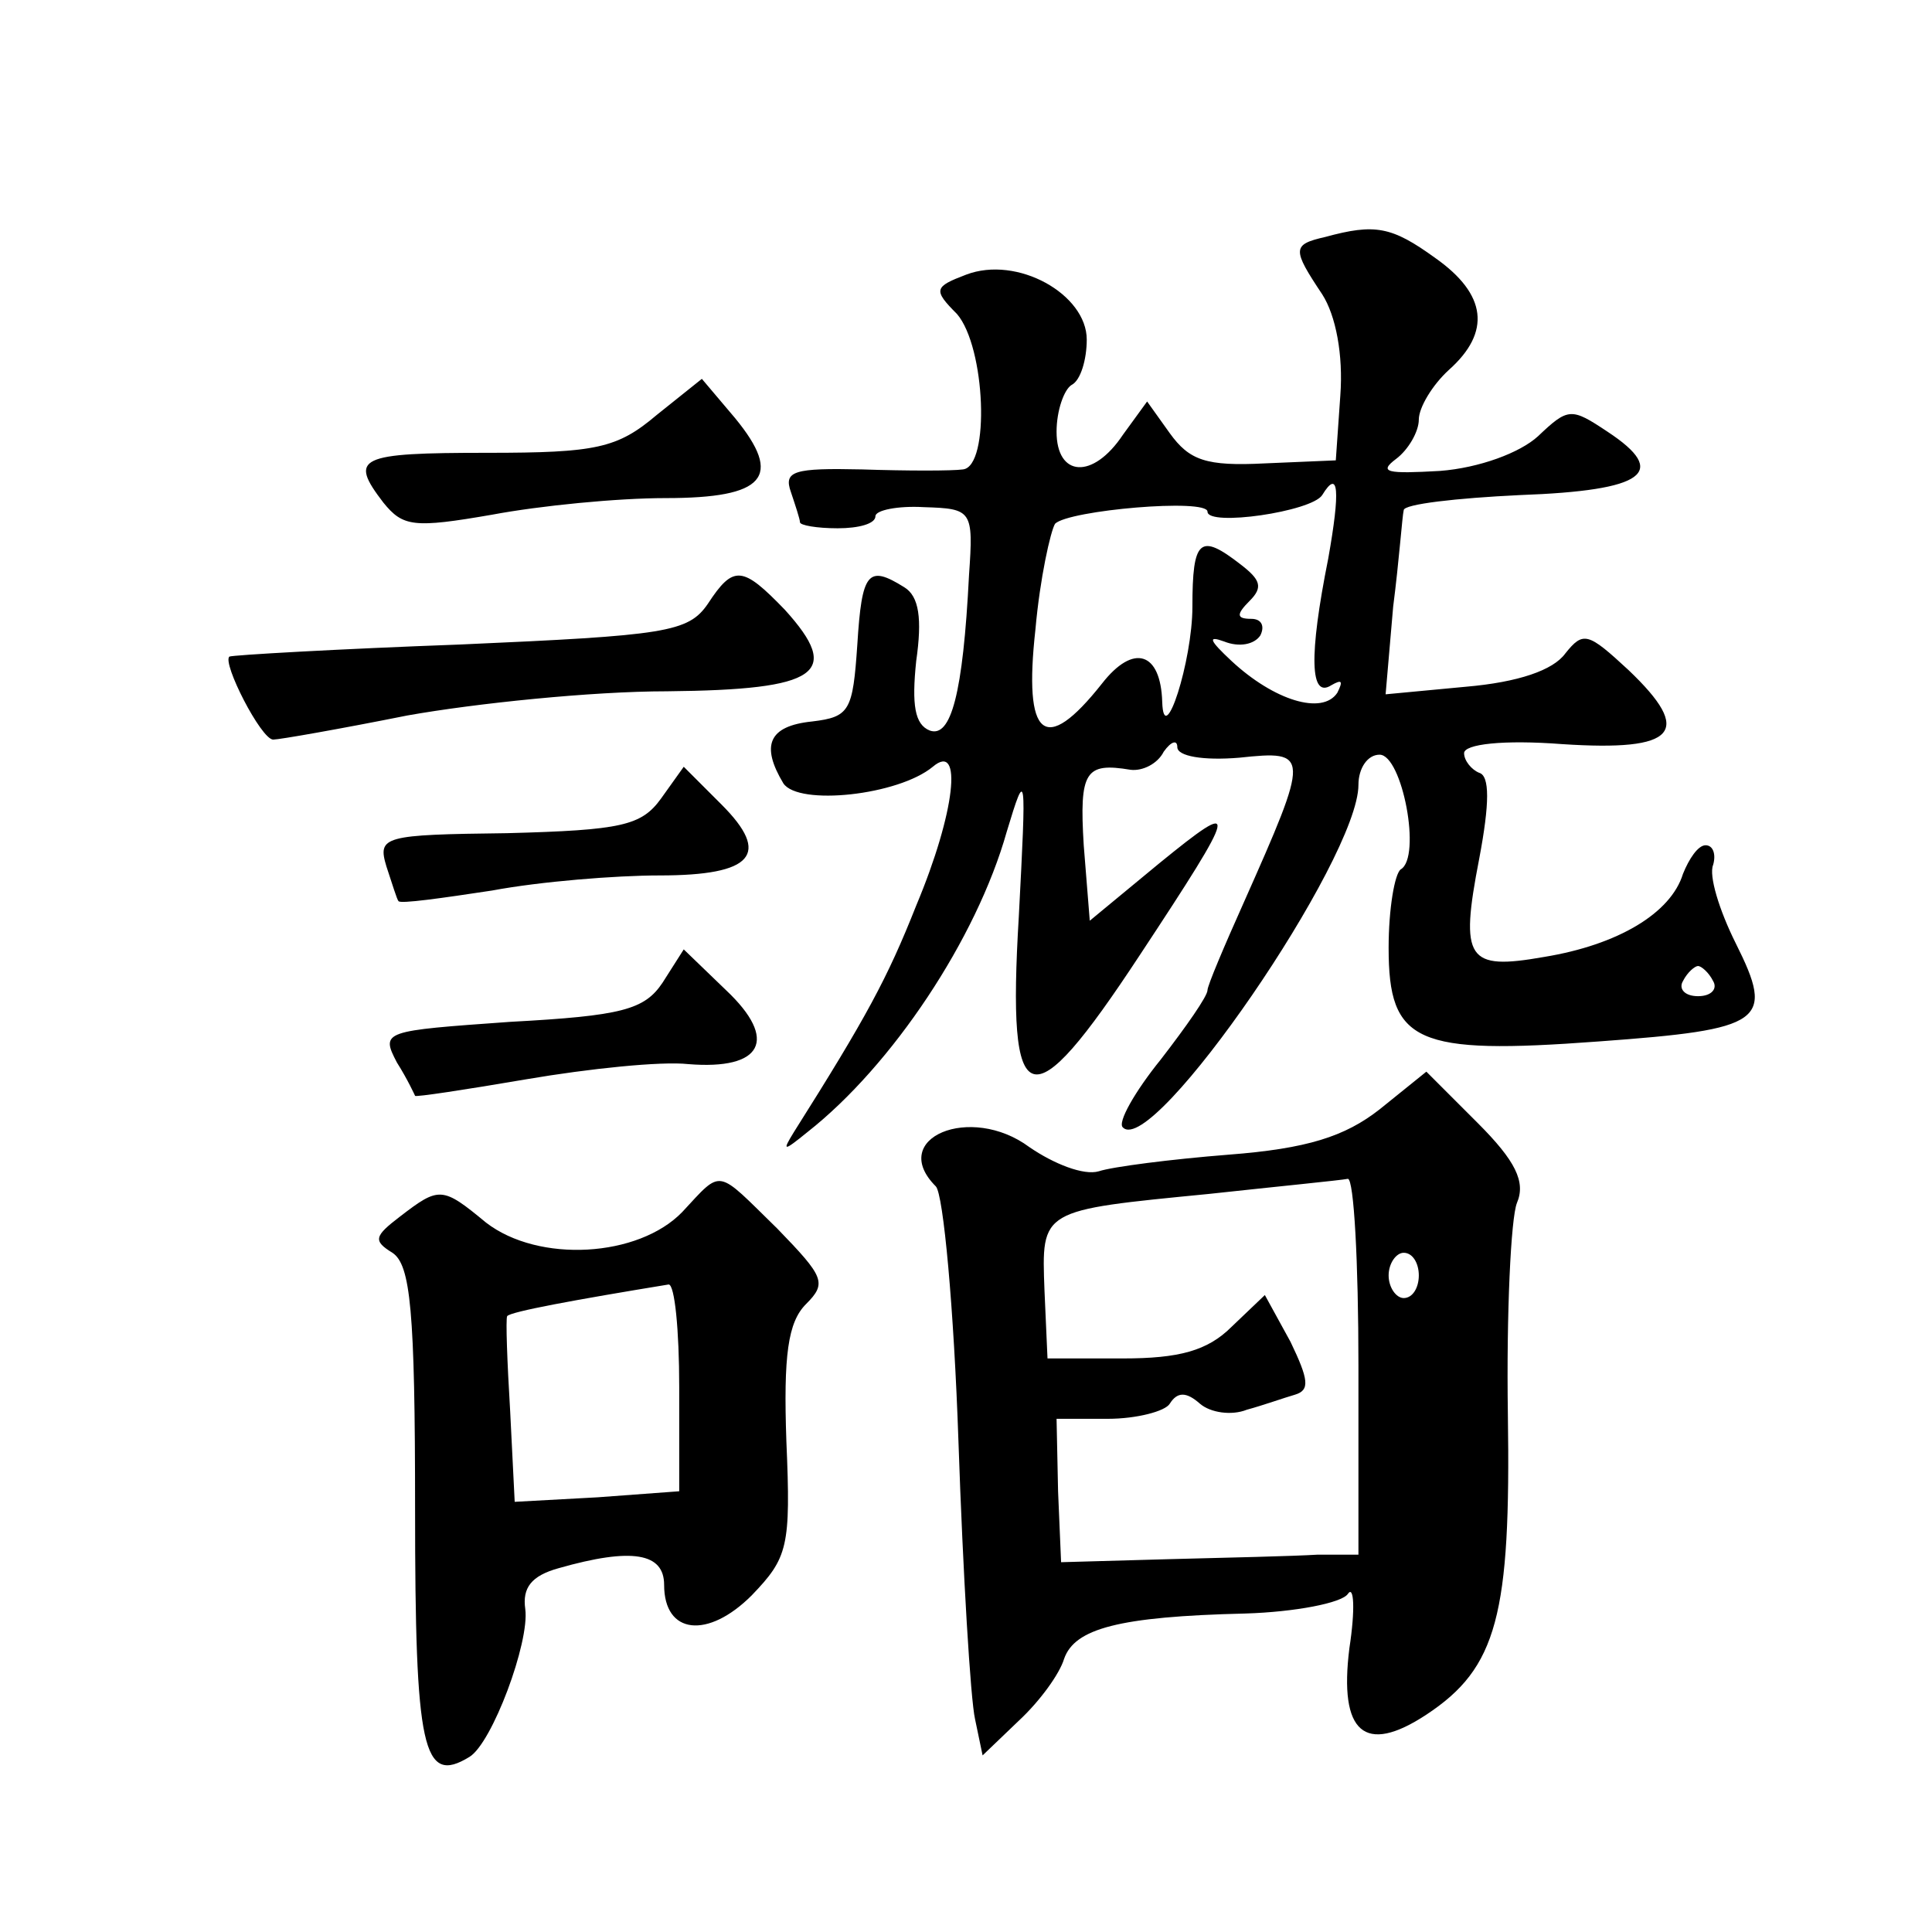 <?xml version="1.0" standalone="no"?>
<!DOCTYPE svg PUBLIC "-//W3C//DTD SVG 20010904//EN"
 "http://www.w3.org/TR/2001/REC-SVG-20010904/DTD/svg10.dtd">
<svg version="1.0" xmlns="http://www.w3.org/2000/svg"
 width="128pt" height="128pt" viewBox="0 0 128 128"
 preserveAspectRatio="xMidYMid meet">
<g transform="translate(0,128) scale(0.1,-0.1)"
fill="#0" stroke="none">
<path d="M878 1123 c-22 -5 -22 -8 -2 -38 9 -14 14 -40 12 -67 l-3 -43 -47 -2 c-39
-2 -50 2 -63 20 l-15 21 -16 -22 c-20 -30 -44 -28 -44 2 0 14 5 28 10 31 6 3 10
17 10 30 0 30 -46 56 -80 43 -21 -8 -22 -10 -6 -26 19 -22 22 -101 4 -103 -7 -1
-37 -1 -67 0 -45 1 -52 -1 -47 -15 3 -9 6 -18 6 -20 0 -2 11 -4 25 -4 14 0 25 3
25 8 0 4 15 7 32 6 32 -1 33 -2 30 -45 -4 -79 -12 -108 -26 -103 -10 4 -12 17 -9
46 4 28 2 43 -8 49 -24 15 -28 10 -31 -38 -3 -44 -5 -48 -30 -51 -29 -3 -34 -16
-19 -41 10 -15 76 -8 99 11 20 17 15 -30 -11 -92 -19 -48 -33 -74 -81 -150 -8 -13
-7 -13 9 0 56 44 112 128 132 199 13 43 13 40 8 -56 -8 -133 7 -137 80 -26 66 100
67 105 13 61 l-46 -38 -4 50 c-3 49 1 55 31 50 8 -1 18 4 22 12 5 7 9 8 9 3 0 -6
17 -9 41 -7 47 5 47 3 3 -96 -13 -29 -24 -55 -24 -58 0 -4 -14 -24 -31 -46 -17
-21 -29 -42 -25 -45 20 -20 156 178 156 227 0 11 6 20 14 20 15 0 28 -68 14 -76
-4 -3 -8 -26 -8 -52 0 -63 18 -71 139 -62 110 8 117 13 91 65 -11 22 -18 45 -15
52 2 7 0 13 -5 13 -5 0 -11 -9 -15 -19 -8 -26 -43 -47 -92 -55 -51 -9 -56 -2 -43
65 7 37 7 55 0 57 -5 2 -10 8 -10 13 0 6 26 9 65 6 76 -5 87 8 44 49 -27 25 -30
26 -42 11 -8 -11 -31 -19 -66 -22 l-53 -5 5 58 c4 31 6 60 7 64 0 4 35 8 77 10
83 3 99 15 58 42 -24 16 -26 16 -46 -3 -12 -11 -39 -21 -65 -23 -35 -2 -41 -1 -29
8 8 6 15 18 15 26 0 8 9 23 20 33 28 25 25 50 -9 74 -29 21 -40 23 -73 14z m2 -213
c-13 -65 -12 -93 2 -84 7 4 8 3 4 -5 -10 -15 -42 -5 -70 21 -15 14 -16 17 -5 13
10 -4 20 -2 24 4 3 6 1 11 -6 11 -10 0 -10 3 -1 12 9 9 7 14 -6 24 -27 21 -32 17
-32 -28 0 -36 -19 -95 -20 -63 -1 33 -19 39 -40 12 -38 -48 -52 -36 -44 36 3 34
10 65 13 70 9 9 101 17 101 8 0 -10 69 0 76 11 11 18 12 3 4 -42z m255 -280 c3
-5 -1 -10 -10 -10 -9 0 -13 5 -10 10 3 6 8 10 10 10 2 0 7 -4 10 -10z M435 1005
c-26 -22 -40 -25 -112 -25 -86 0 -92 -3 -69 -33 13 -16 20 -17 72 -8 32 6 83 11
115 11 66 0 78 14 46 53 l-22 26 -30 -24z M469 880 c-13 -19 -28 -21 -164 -27 -82
-3 -151 -7 -153 -8 -5 -4 21 -55 29 -55 4 0 44 7 89 16 45 8 122 16 172 16 101
1 116 12 78 54 -28 29 -34 30 -51 4z M438 751 c-13 -18 -26 -21 -102 -23 -82 -1
-86 -2 -80 -22 4 -12 7 -22 8 -23 1 -2 29 2 62 7 32 6 82 10 111 10 62 0 74 14
41 47 l-25 25 -15 -21z M439 629 c-12 -18 -27 -22 -101 -26 -84 -6 -86 -6 -75 -27
7 -11 12 -22 12 -22 0 -1 33 4 74 11 41 7 89 12 107 10 49 -4 60 16 25 49 l-28
27 -14 -22z M914 545 c-23 -18 -48 -26 -100 -30 -38 -3 -77 -8 -86 -11 -10 -3 -30
5 -46 16 -39 29 -94 6 -62 -26 5 -5 12 -81 15 -169 3 -88 8 -171 11 -184 l5 -24
24 23 c14 13 27 31 30 41 7 20 36 28 120 30 33 1 64 7 68 13 4 6 5 -10 1 -36 -7
-56 10 -71 51 -44 47 31 56 66 54 199 -1 67 2 130 6 140 6 14 -1 28 -26 53 l-34
34 -31 -25z m-14 -170 l0 -125 -27 0 c-16 -1 -60 -2 -99 -3 l-71 -2 -2 47 -1 48
34 0 c19 0 38 5 41 10 5 8 11 8 20 0 7 -6 21 -8 31 -4 11 3 25 8 32 10 10 3 9 10
-3 35 l-17 31 -22 -21 c-16 -16 -35 -21 -72 -21 l-50 0 -2 45 c-2 54 -3 53 109
64 46 5 87 9 92 10 4 0 7 -55 7 -124z m40 60 c0 -8 -4 -15 -10 -15 -5 0 -10 7 -10
15 0 8 5 15 10 15 6 0 10 -7 10 -15z M452 477 c-29 -30 -95 -34 -130 -7 -29 24
-31 24 -57 4 -17 -13 -18 -16 -5 -24 12 -8 15 -38 15 -170 0 -159 5 -183 36 -164
15 9 40 76 37 98 -2 14 4 22 22 27 49 14 70 10 70 -11 0 -33 29 -36 58 -7 24 25
26 32 23 102 -2 57 1 79 13 91 14 14 12 18 -19 50 -41 40 -36 40 -63 11z m-2 -116
l0 -69 -54 -4 -55 -3 -3 60 c-2 33 -3 61 -2 63 2 3 46 11 107 21 4 0 7 -30 7 -68z"/>
</g>
</svg>
